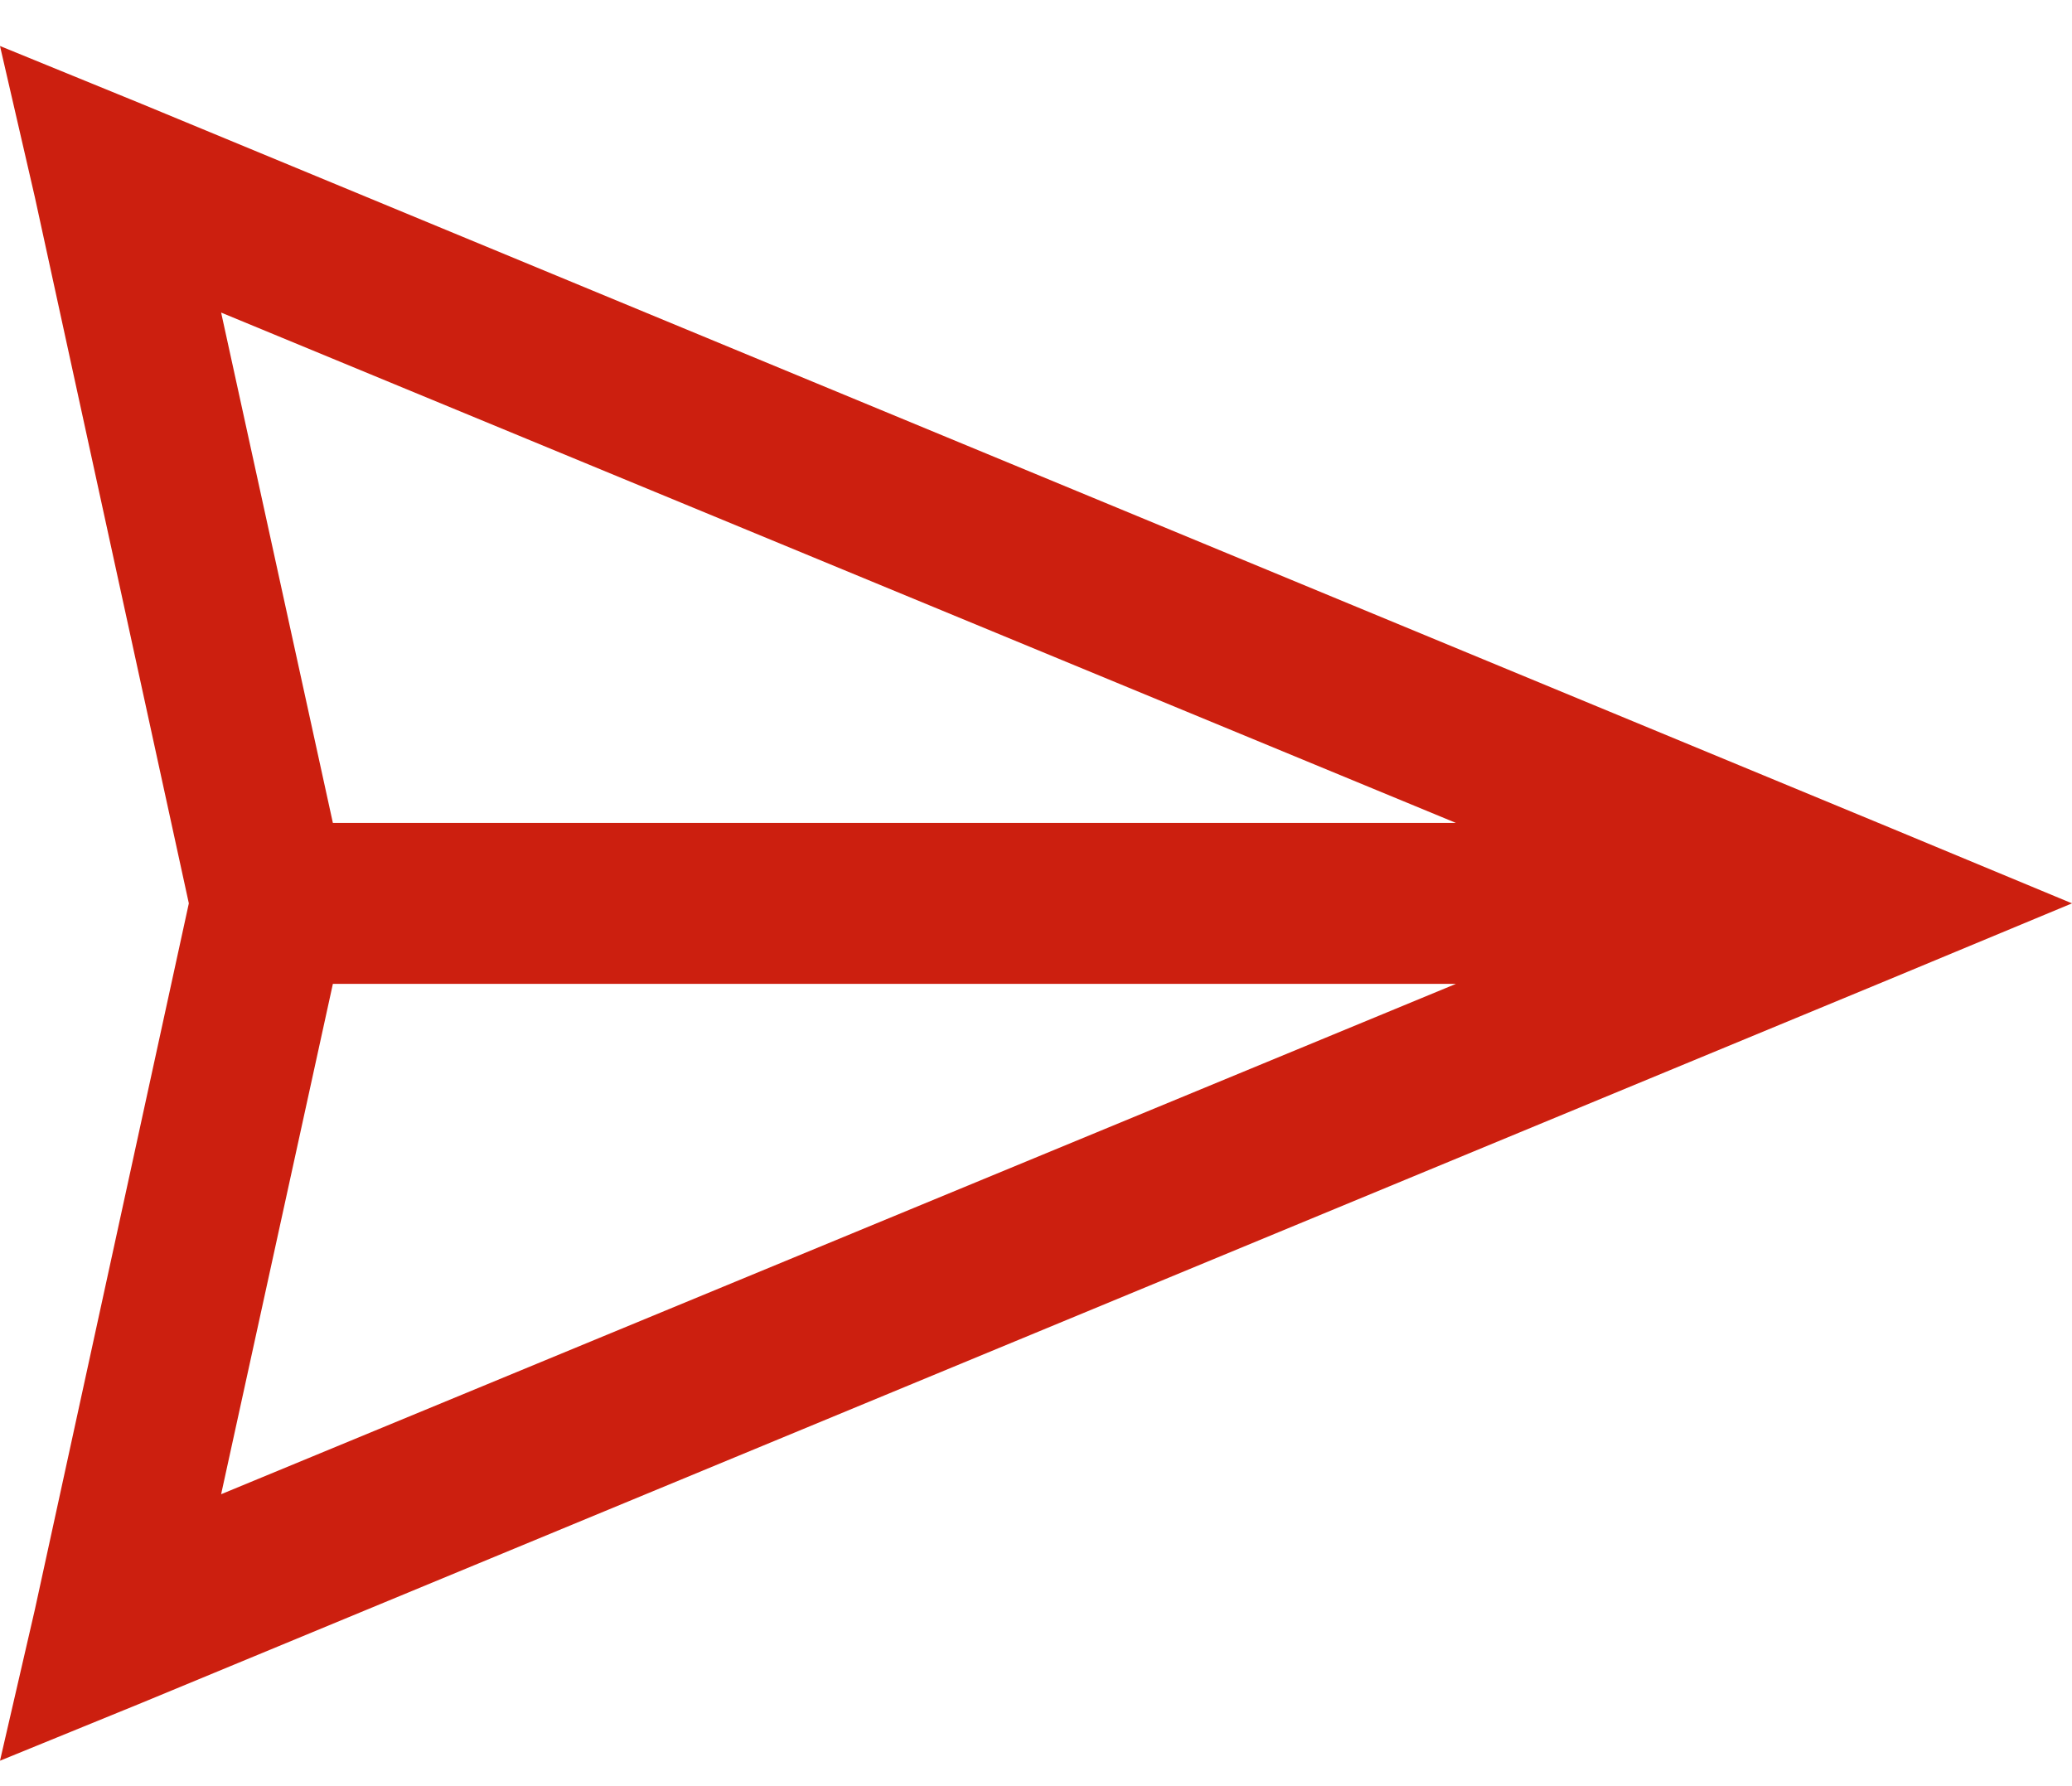 <svg width="29" height="25" viewBox="0 0 29 25" fill="none" xmlns="http://www.w3.org/2000/svg">
<path d="M0 0.644L0.487 2.756L2.643 12.644L0.487 22.533L0 24.644L1.982 23.835L26.462 13.7L29 12.644L26.462 11.589L1.982 1.454L0 0.644ZM3.095 4.375L20.377 11.518H4.659L3.095 4.375ZM4.659 13.771H20.377L3.095 20.914L4.659 13.771Z" fill="#CC1F0F"/>
</svg>
